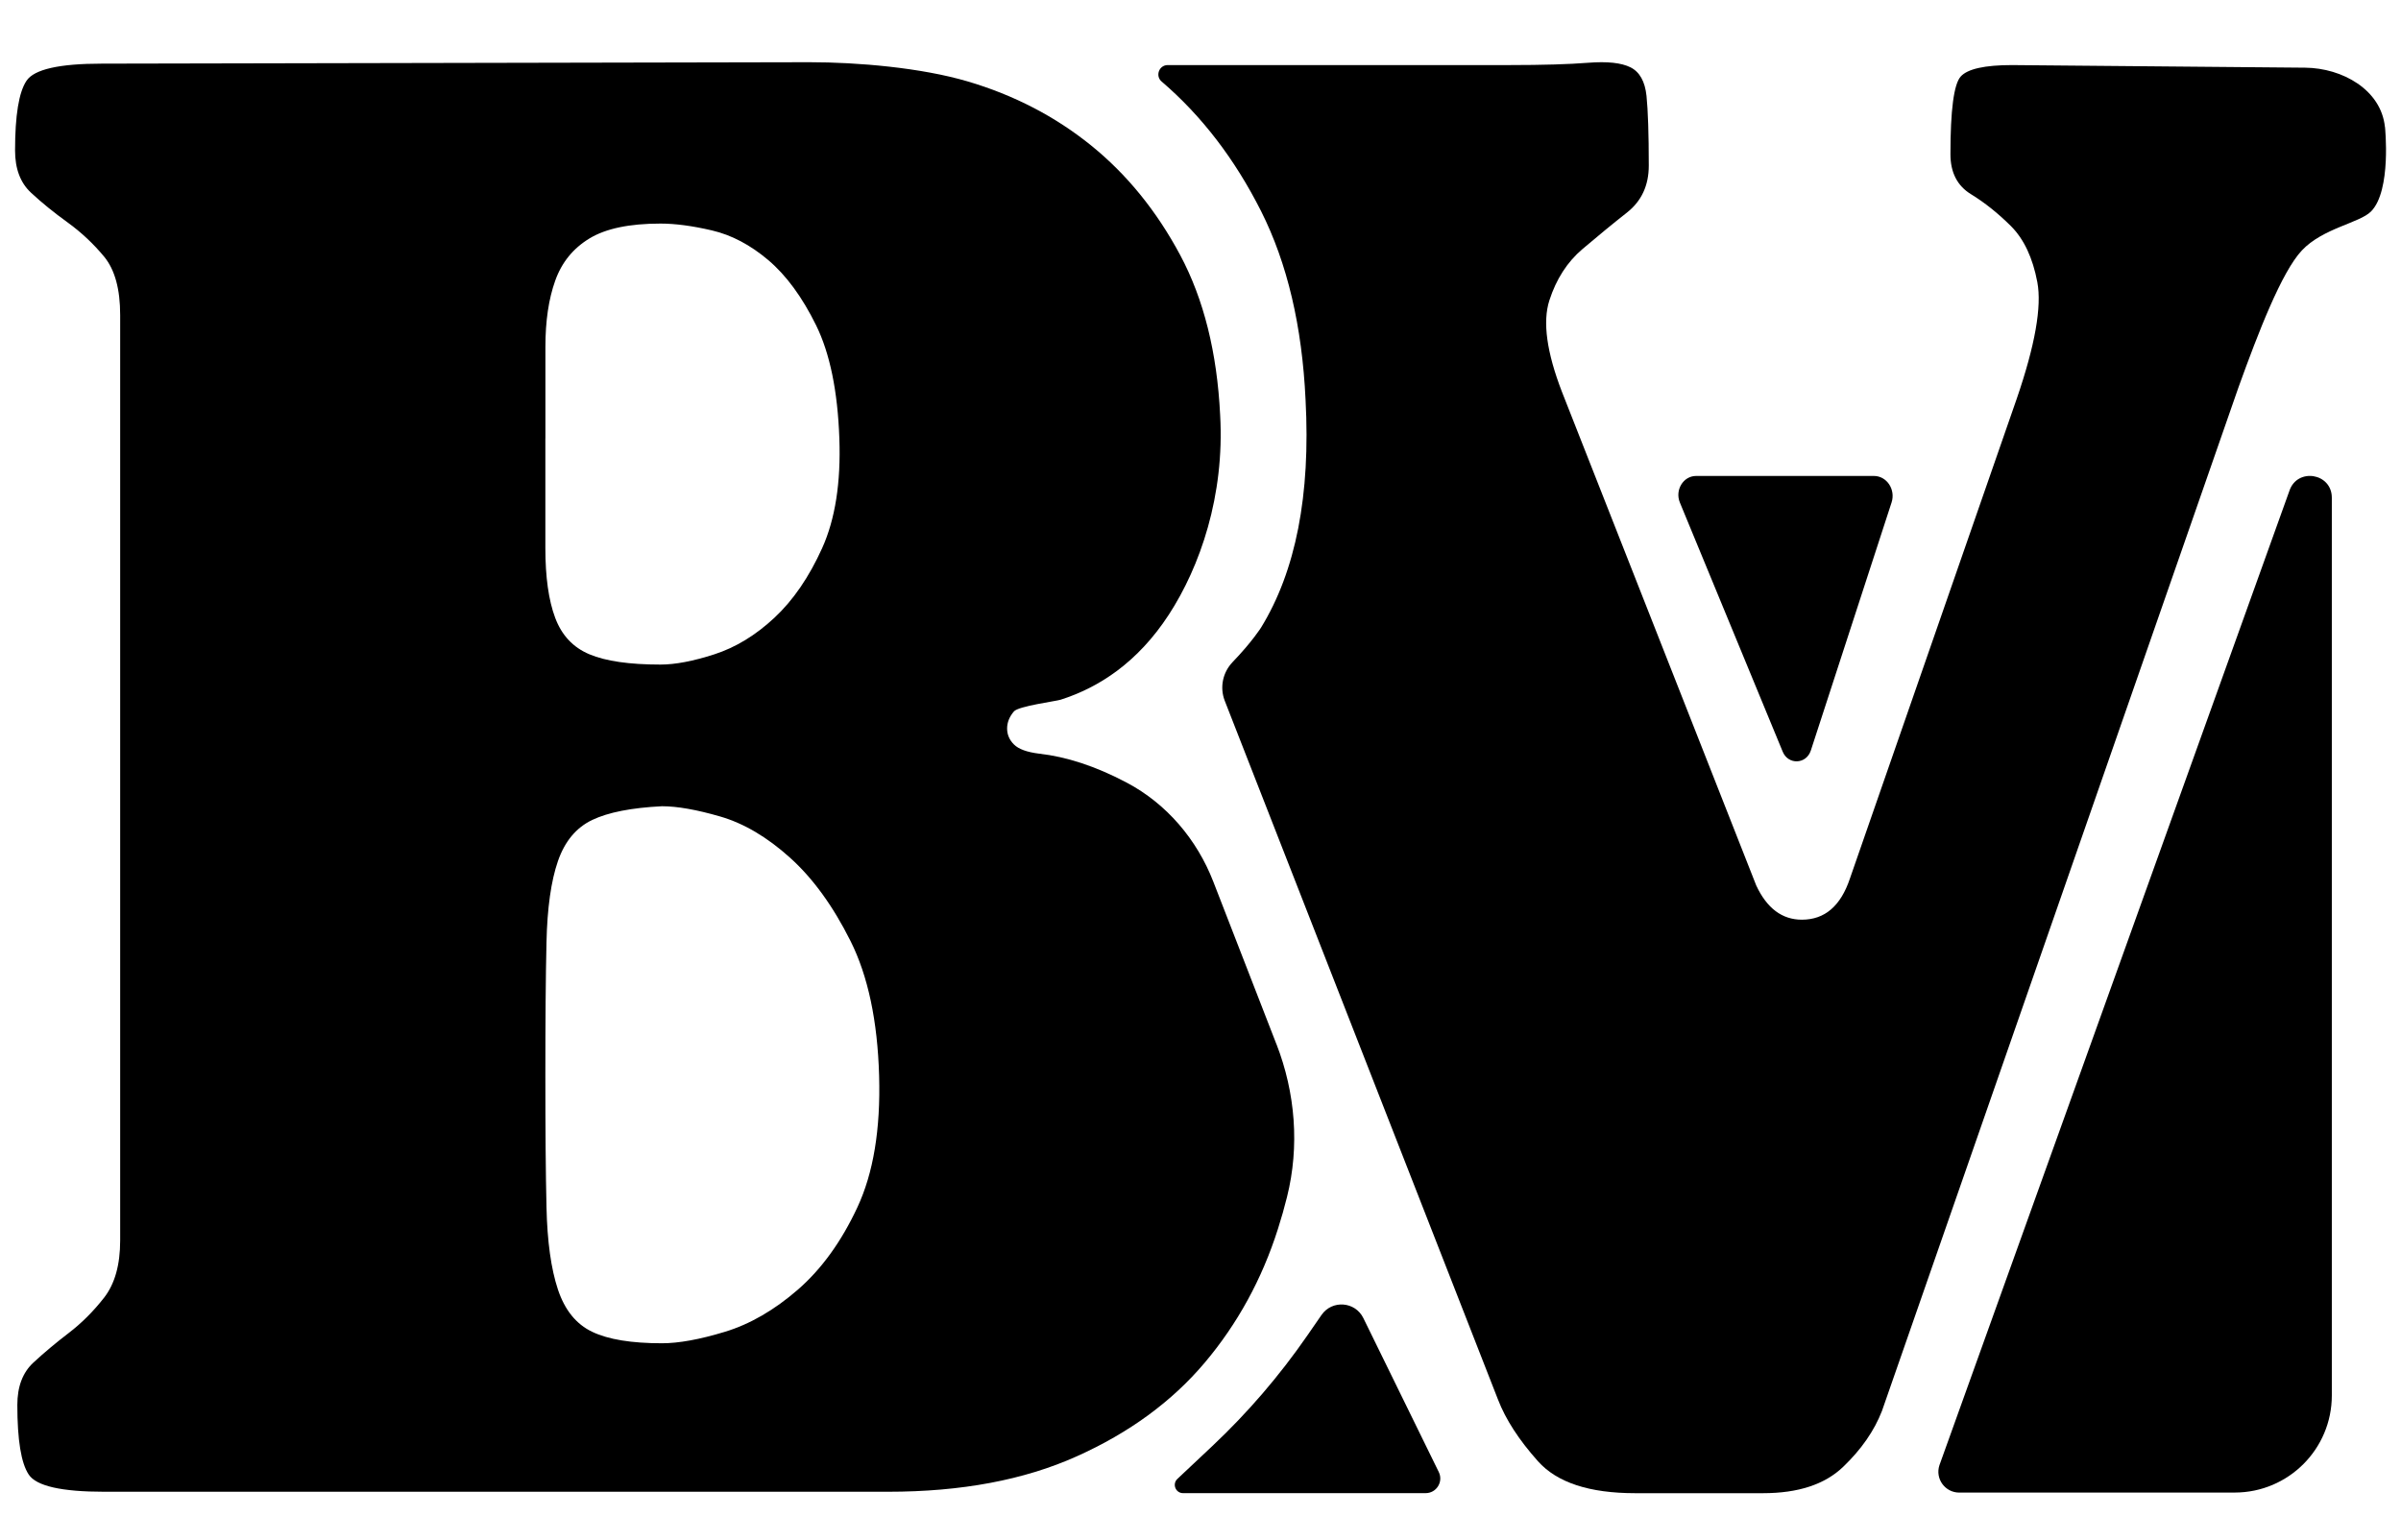 <svg xmlns="http://www.w3.org/2000/svg" id="Layer_1" data-name="Layer 1" viewBox="0 0 570.62 366"><g><path d="M303.36,248.22c4.5,11.58,5.52,24.29,2.51,36.34-.63,2.54-1.35,5.08-2.16,7.61-3.8,11.95-9.6,22.54-17.39,31.78-7.79,9.24-17.93,16.66-30.42,22.27-12.49,5.62-27.43,8.42-44.82,8.42H24.77c-10.15,0-16.12-1.36-17.93-4.07-1.82-2.71-2.72-8.23-2.72-16.57,0-4.34,1.26-7.69,3.8-10.05,2.53-2.35,5.34-4.7,8.42-7.06,3.07-2.35,5.88-5.16,8.42-8.42,2.53-3.26,3.8-7.78,3.8-13.58V74.88c0-6.15-1.27-10.77-3.8-13.85-2.54-3.07-5.43-5.79-8.69-8.15-3.26-2.35-6.16-4.7-8.69-7.06-2.54-2.35-3.8-5.7-3.8-10.05,0-8.33.9-13.85,2.72-16.57,1.81-2.72,7.79-4.07,17.93-4.07l168.11-.34c11.58,0,26.57,1.31,37.62,4.56,11.04,3.26,20.82,8.34,29.33,15.21,8.51,6.88,15.57,15.57,21.19,26.07,5.61,10.51,8.77,23.18,9.5,38.03,1.09,19.2-4.78,36.06-12.2,47.47-7.43,11.41-16.65,17.32-25.69,20.21-1.09.36-10.03,1.52-11.11,2.78-1.09,1.27-1.63,2.63-1.63,4.07s.54,2.72,1.63,3.8c1.09,1.09,3.07,1.82,5.97,2.18,6.52.73,13.39,2.98,20.64,6.79.06.03.11.06.17.09,9.5,5.02,16.7,13.52,20.59,23.54l15,38.63ZM129.61,104.21v26.08c0,6.88.77,12.41,2.33,16.57,1.55,4.17,4.26,7.06,8.15,8.69,3.87,1.63,9.5,2.44,16.88,2.44,3.5,0,7.76-.81,12.81-2.44,5.04-1.63,9.8-4.52,14.27-8.69,4.46-4.16,8.24-9.68,11.35-16.57,3.1-6.88,4.46-15.57,4.08-26.08-.4-11.22-2.24-20.19-5.53-26.89-3.3-6.7-7.09-11.86-11.35-15.48-4.28-3.62-8.73-5.97-13.39-7.06-4.66-1.09-8.73-1.63-12.23-1.63-7.38,0-13.01,1.18-16.88,3.53-3.89,2.36-6.61,5.7-8.15,10.05-1.56,4.35-2.33,9.6-2.33,15.75v21.73ZM129.61,255.77c0,12.68.08,23.09.27,31.24.18,8.15,1.09,14.66,2.72,19.56,1.63,4.89,4.34,8.24,8.15,10.05,3.8,1.82,9.32,2.72,16.57,2.72,3.98,0,8.96-.9,14.94-2.72,5.97-1.81,11.76-5.16,17.39-10.05,5.61-4.89,10.32-11.41,14.12-19.56,3.8-8.15,5.52-18.55,5.16-31.24-.37-13.04-2.63-23.72-6.79-32.05-4.17-8.33-8.96-14.94-14.4-19.83-5.43-4.89-10.96-8.15-16.57-9.78-5.62-1.63-10.24-2.44-13.85-2.44-7.25.36-12.77,1.45-16.57,3.26-3.81,1.82-6.52,5.08-8.15,9.78-1.63,4.71-2.54,11.13-2.72,19.28-.19,8.15-.27,18.74-.27,31.78Z"></path><path d="M566.8,30.19c-.9-8.83-10.09-14.02-18.97-14.1l-69.63-.62c-6.52,0-10.59.91-12.22,2.72-1.63,1.82-2.44,7.97-2.44,18.47,0,4.35,1.63,7.52,4.89,9.51,3.26,2,6.43,4.53,9.51,7.6,3.07,3.08,5.16,7.52,6.25,13.31,1.09,5.8-.54,15.03-4.89,27.7l-39.65,114.08c-2.18,6.52-5.98,9.78-11.41,9.78-4.71,0-8.33-2.72-10.86-8.15l-46.17-117.34c-3.63-9.41-4.62-16.65-2.99-21.73,1.63-5.06,4.25-9.14,7.88-12.22,3.61-3.07,7.15-5.98,10.59-8.69,3.44-2.72,5.16-6.43,5.16-11.14,0-7.6-.19-13.12-.54-16.57-.36-3.44-1.63-5.7-3.8-6.79-2.17-1.09-5.53-1.44-10.05-1.09-4.53.36-10.78.55-18.74.55h-81.2c-2.06,0-3.01,2.57-1.45,3.91l.05.04c9.46,8.12,17.33,18.37,23.58,30.76,6.24,12.4,9.76,27.35,10.58,44.87,1.21,22.65-2.32,40.7-10.58,54.15,0,0-2.1,3.35-6.75,8.19-2.36,2.46-3.11,6.04-1.87,9.22l64.93,166.1c1.81,4.71,4.97,9.6,9.5,14.67,4.52,5.07,12.22,7.6,23.09,7.6h30.42c8.33,0,14.66-2.08,19.01-6.25,4.34-4.16,7.42-8.6,9.24-13.31l84.74-243.37c4.7-13.04,10.22-27.33,15.02-32.48,4.98-5.34,13.76-6.55,16.48-9.31,4.89-4.97,3.31-20.07,3.31-20.07Z"></path></g><path d="M465.64,354.83h65.51c12.72-.03,23.03-10.35,23.03-23.08V118.32c0-5.88-8.25-7.2-10.09-1.61l-83.17,231.63c-1.05,3.21,1.34,6.5,4.72,6.5Z"></path><path d="M281.17,354.97h57.64c2.58,0,4.26-2.7,3.13-5.02l-17.93-36.6c-1.94-3.96-7.43-4.37-9.94-.74l-3.4,4.92c-6.59,9.53-14.16,18.35-22.6,26.29l-8.25,7.76c-1.29,1.22-.43,3.39,1.34,3.39Z"></path><path d="M403.1,113.15h42.25c3.06,0,5.2,3.22,4.2,6.3l-19.19,58.97c-1.07,3.29-5.36,3.47-6.68.29l-24.44-59.23c-1.23-2.98.81-6.33,3.86-6.33Z"></path></svg>